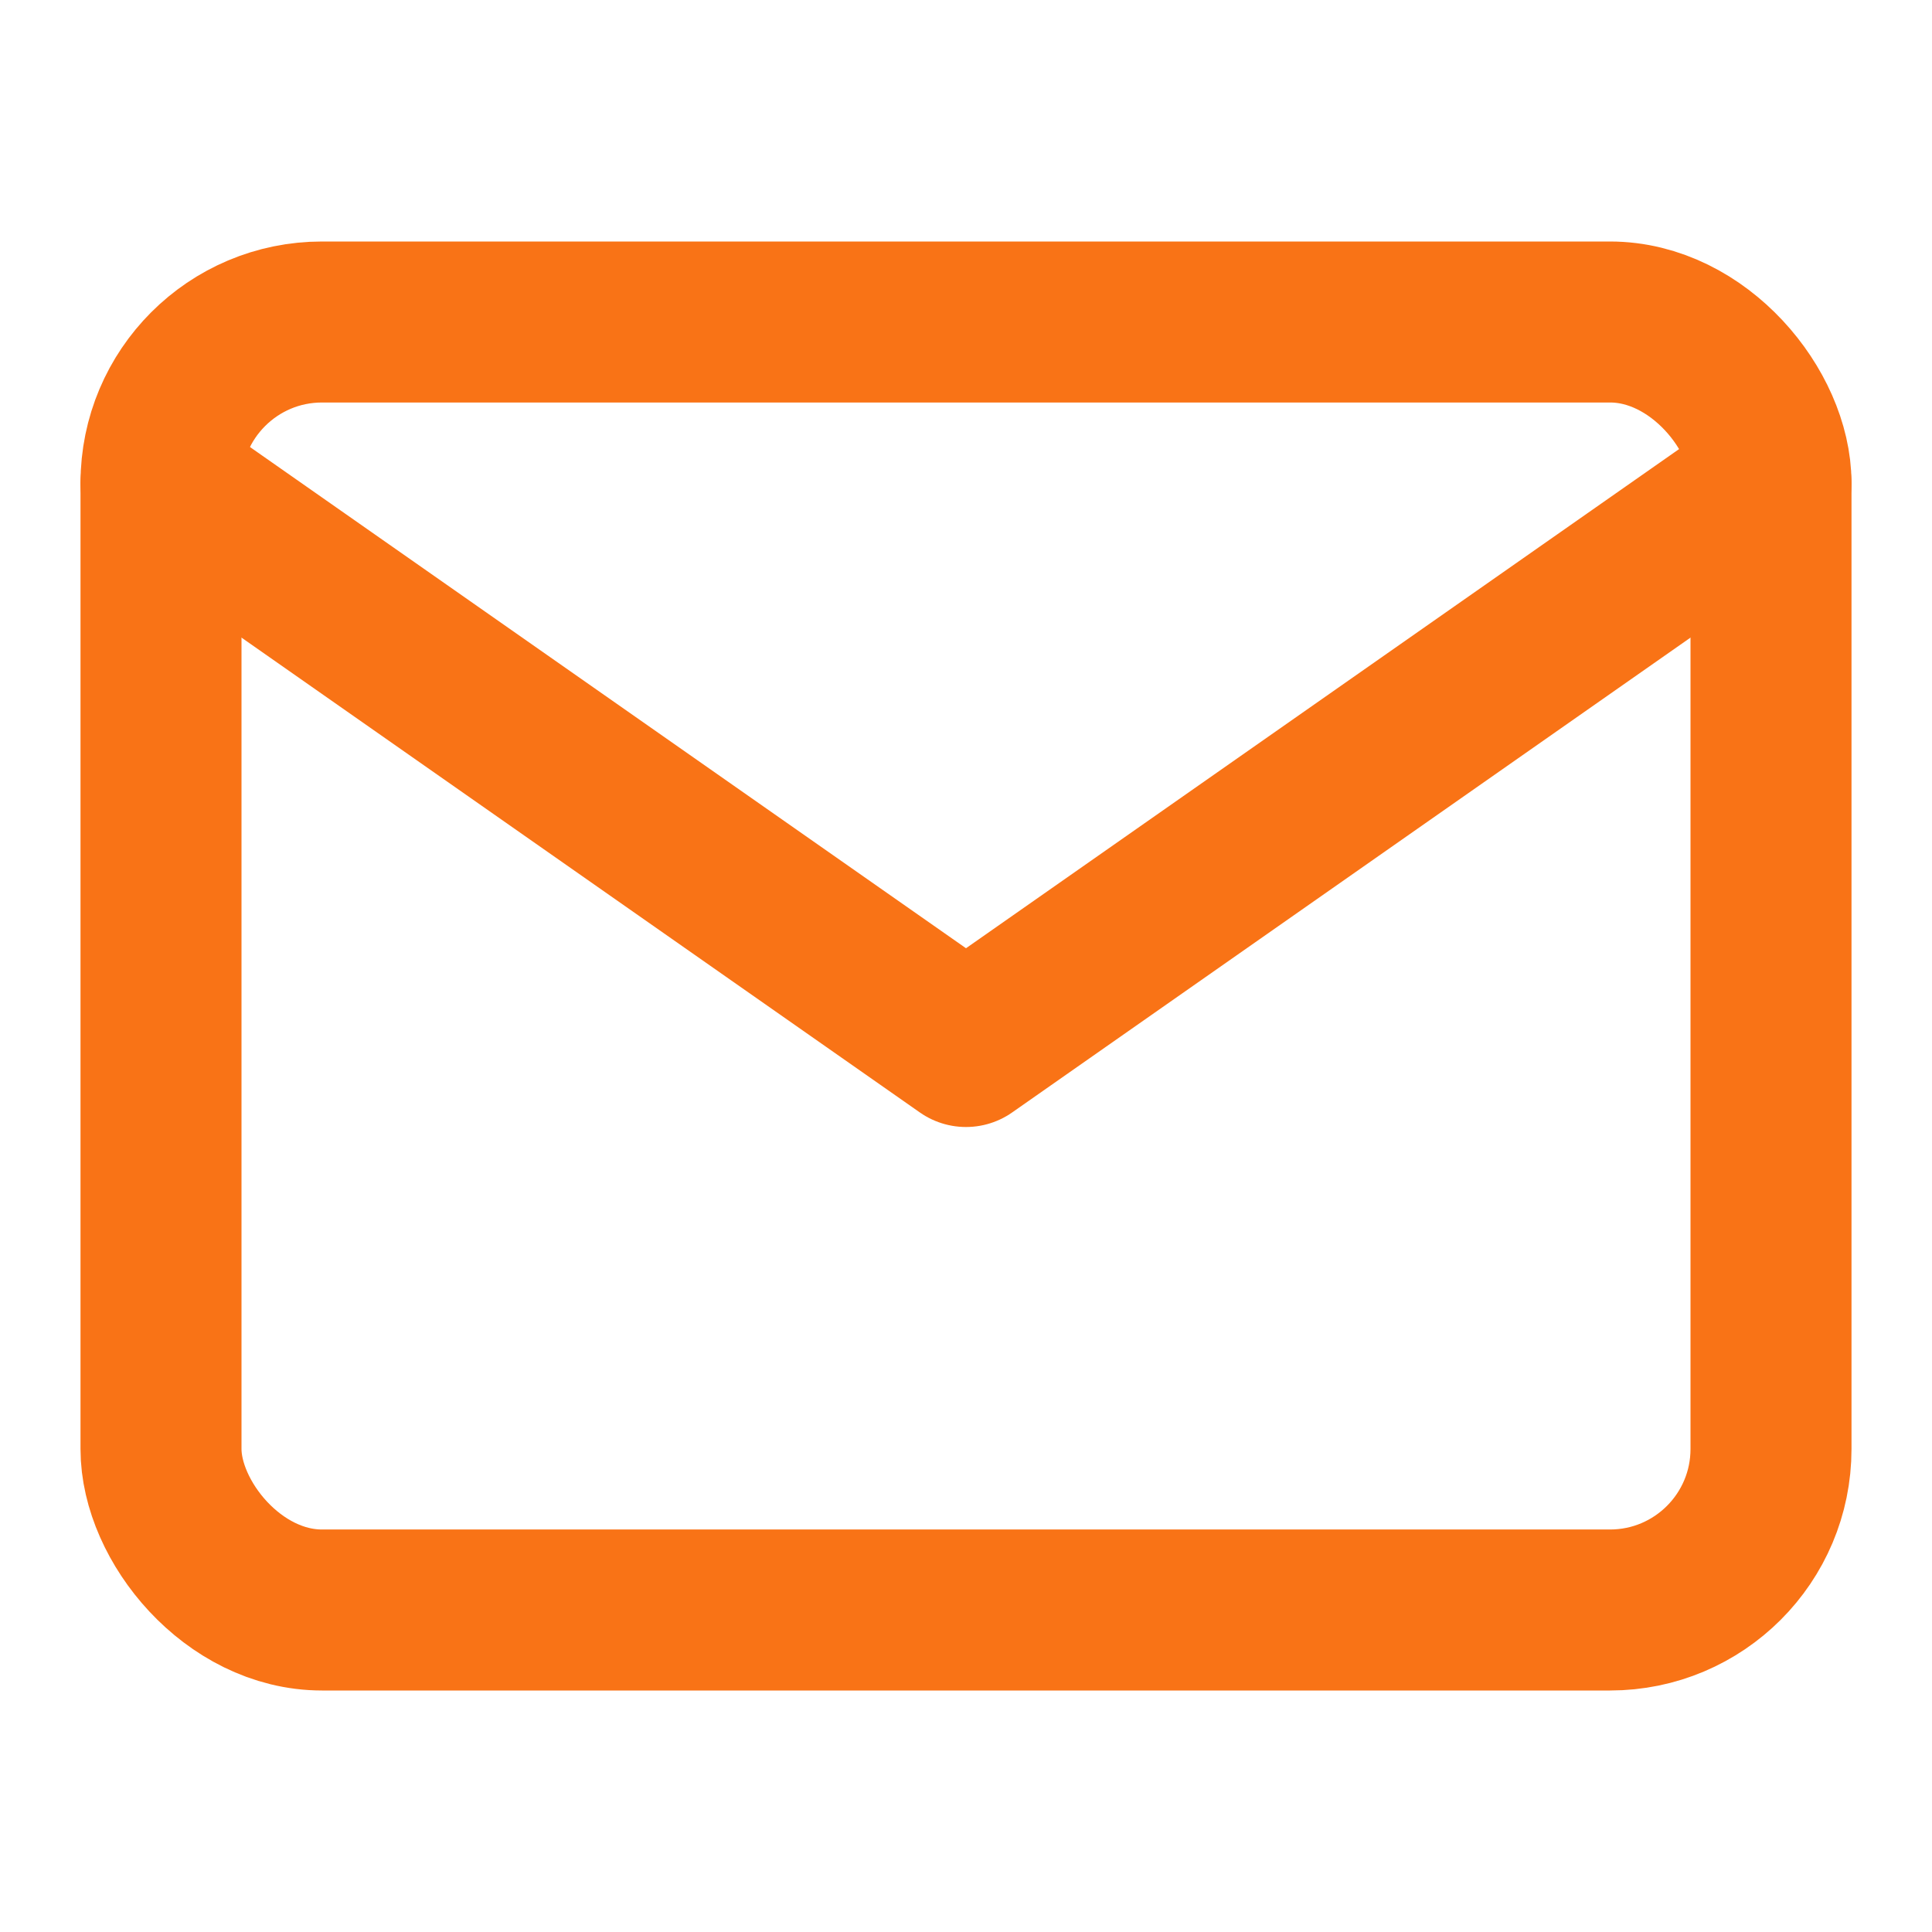 <svg width="24" height="24" viewBox="0 0 24 24" fill="none" xmlns="http://www.w3.org/2000/svg">
  <rect x="2" y="4" width="20" height="16" rx="2" stroke="#f97316" stroke-width="2" fill="none"/>
  <path d="M22 6l-10 7L2 6" stroke="#f97316" stroke-width="2" stroke-linecap="round" stroke-linejoin="round"/>
</svg>